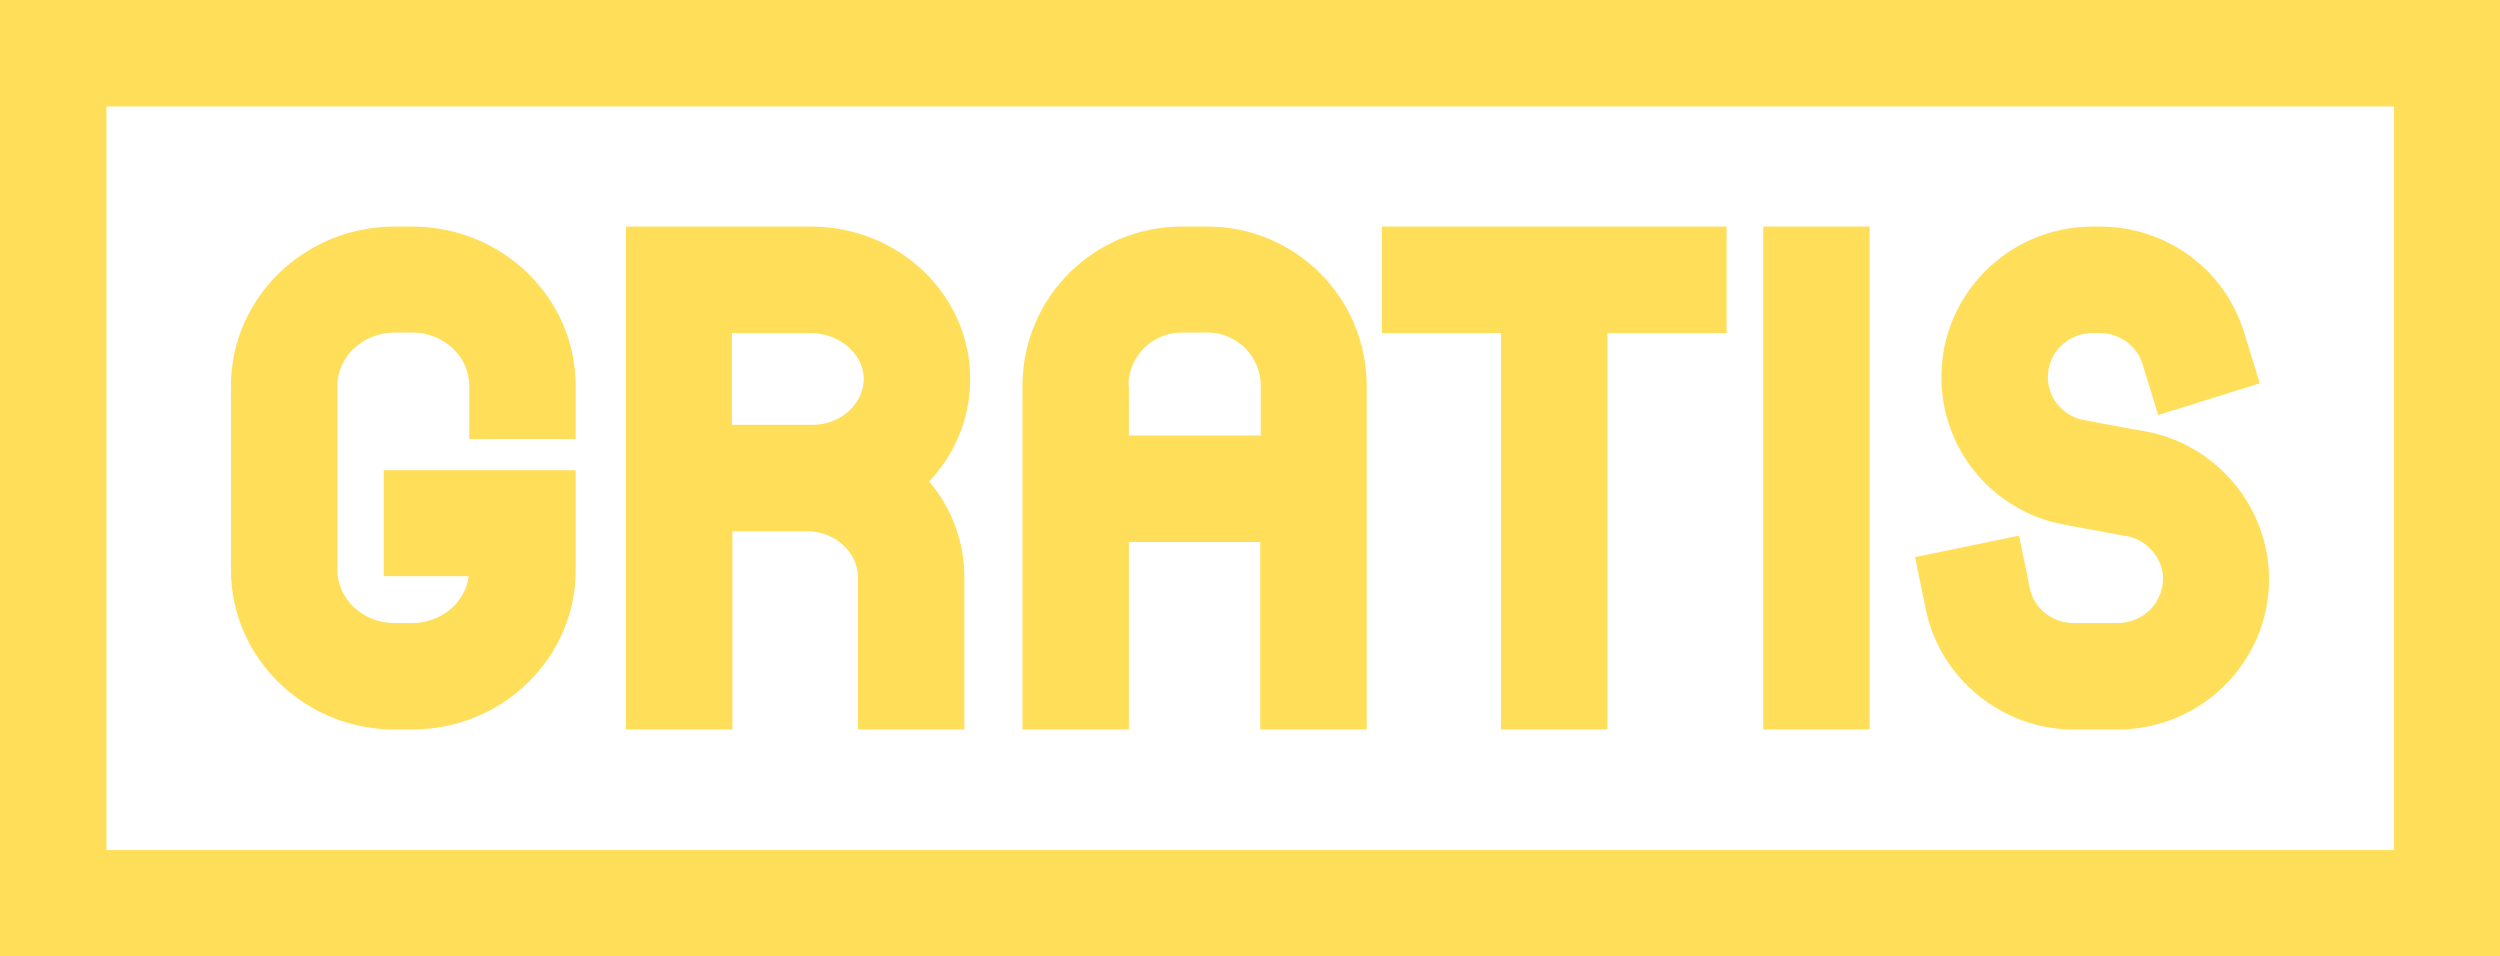 <?xml version="1.0" encoding="UTF-8" standalone="no"?><svg xmlns="http://www.w3.org/2000/svg" xmlns:xlink="http://www.w3.org/1999/xlink" fill="#000000" height="195.8" preserveAspectRatio="xMidYMid meet" version="1" viewBox="0.0 0.0 512.0 195.8" width="512" zoomAndPan="magnify"><g id="change1_1"><path d="M382.9,46.4h-21.8v103h21.8V46.4z M433.7,127.6h-9c-4.4,0-8.2-3-9-7.2l-2.2-10.7l-21.3,4.4l2.2,10.7 c2.9,14.2,15.7,24.6,30.3,24.6h9c17.1,0,31-13.8,31-30.8c0-14.4-10.3-27.1-24.5-30.1c-0.4-0.1-1.7-0.3-3.4-0.6 c-2.7-0.5-9.8-1.8-11-2.1c-3.8-1.2-6.4-4.6-6.4-8.6c0-5,4.1-9,9.2-9h1.4c4,0,7.7,2.6,8.8,6.4l3.2,10.4l20.8-6.5l-3.2-10.4 c-4-13-15.9-21.7-29.6-21.7h-1.4c-17.1,0-31,13.8-31,30.8c0,13.5,8.7,25.4,21.7,29.4c1.5,0.5,4.6,1.1,13.5,2.7 c1.4,0.3,2.5,0.5,2.9,0.5c4.2,0.9,7.3,4.6,7.3,8.8C442.9,123.6,438.8,127.6,433.7,127.6z M307.4,149.4h21.8V68.2h24.4V46.4H283v21.8 h24.4V149.4z M80.8,149.4h3.6c18.5,0,33.5-14.6,33.5-32.6V96.3H78.6V118H96c-0.7,5.4-5.6,9.6-11.6,9.6h-3.6 c-6.5,0-11.7-4.9-11.7-10.9V79c0-6,5.3-10.9,11.7-10.9h3.6c6.5,0,11.7,4.9,11.7,10.9v10.9h21.8V79c0-18-15-32.6-33.5-32.6h-3.6 C62.4,46.4,47.3,61,47.3,79v37.7C47.3,134.8,62.4,149.4,80.8,149.4z M231.1,111h27v38.4h21.8V79c0-18-14.6-32.6-32.6-32.6h-5.3 c-18,0-32.6,14.6-32.6,32.6v70.4h21.8V111z M231.1,79c0-6,4.9-10.9,10.9-10.9h5.3c6,0,10.9,4.9,10.9,10.9v10.2h-27V79z M149.9,108.8 h15.4c5.7,0,10.4,4.3,10.4,9.4v31.2h21.8v-31.2c0-7.4-2.7-14.3-7.2-19.6c5.2-5.5,8.4-12.9,8.4-21c0-17.2-14.6-31.2-32.6-31.2h-37.9 v103h21.8V108.8z M149.9,68.2H166c5.9,0,10.9,4.3,10.9,9.4s-4.8,9.4-10.4,9.4h-16.6V68.2z M0,0v195.8h512V0H0z M490.2,174.1H21.8 V21.8h468.5V174.1z" fill="#ffde59"/></g></svg>